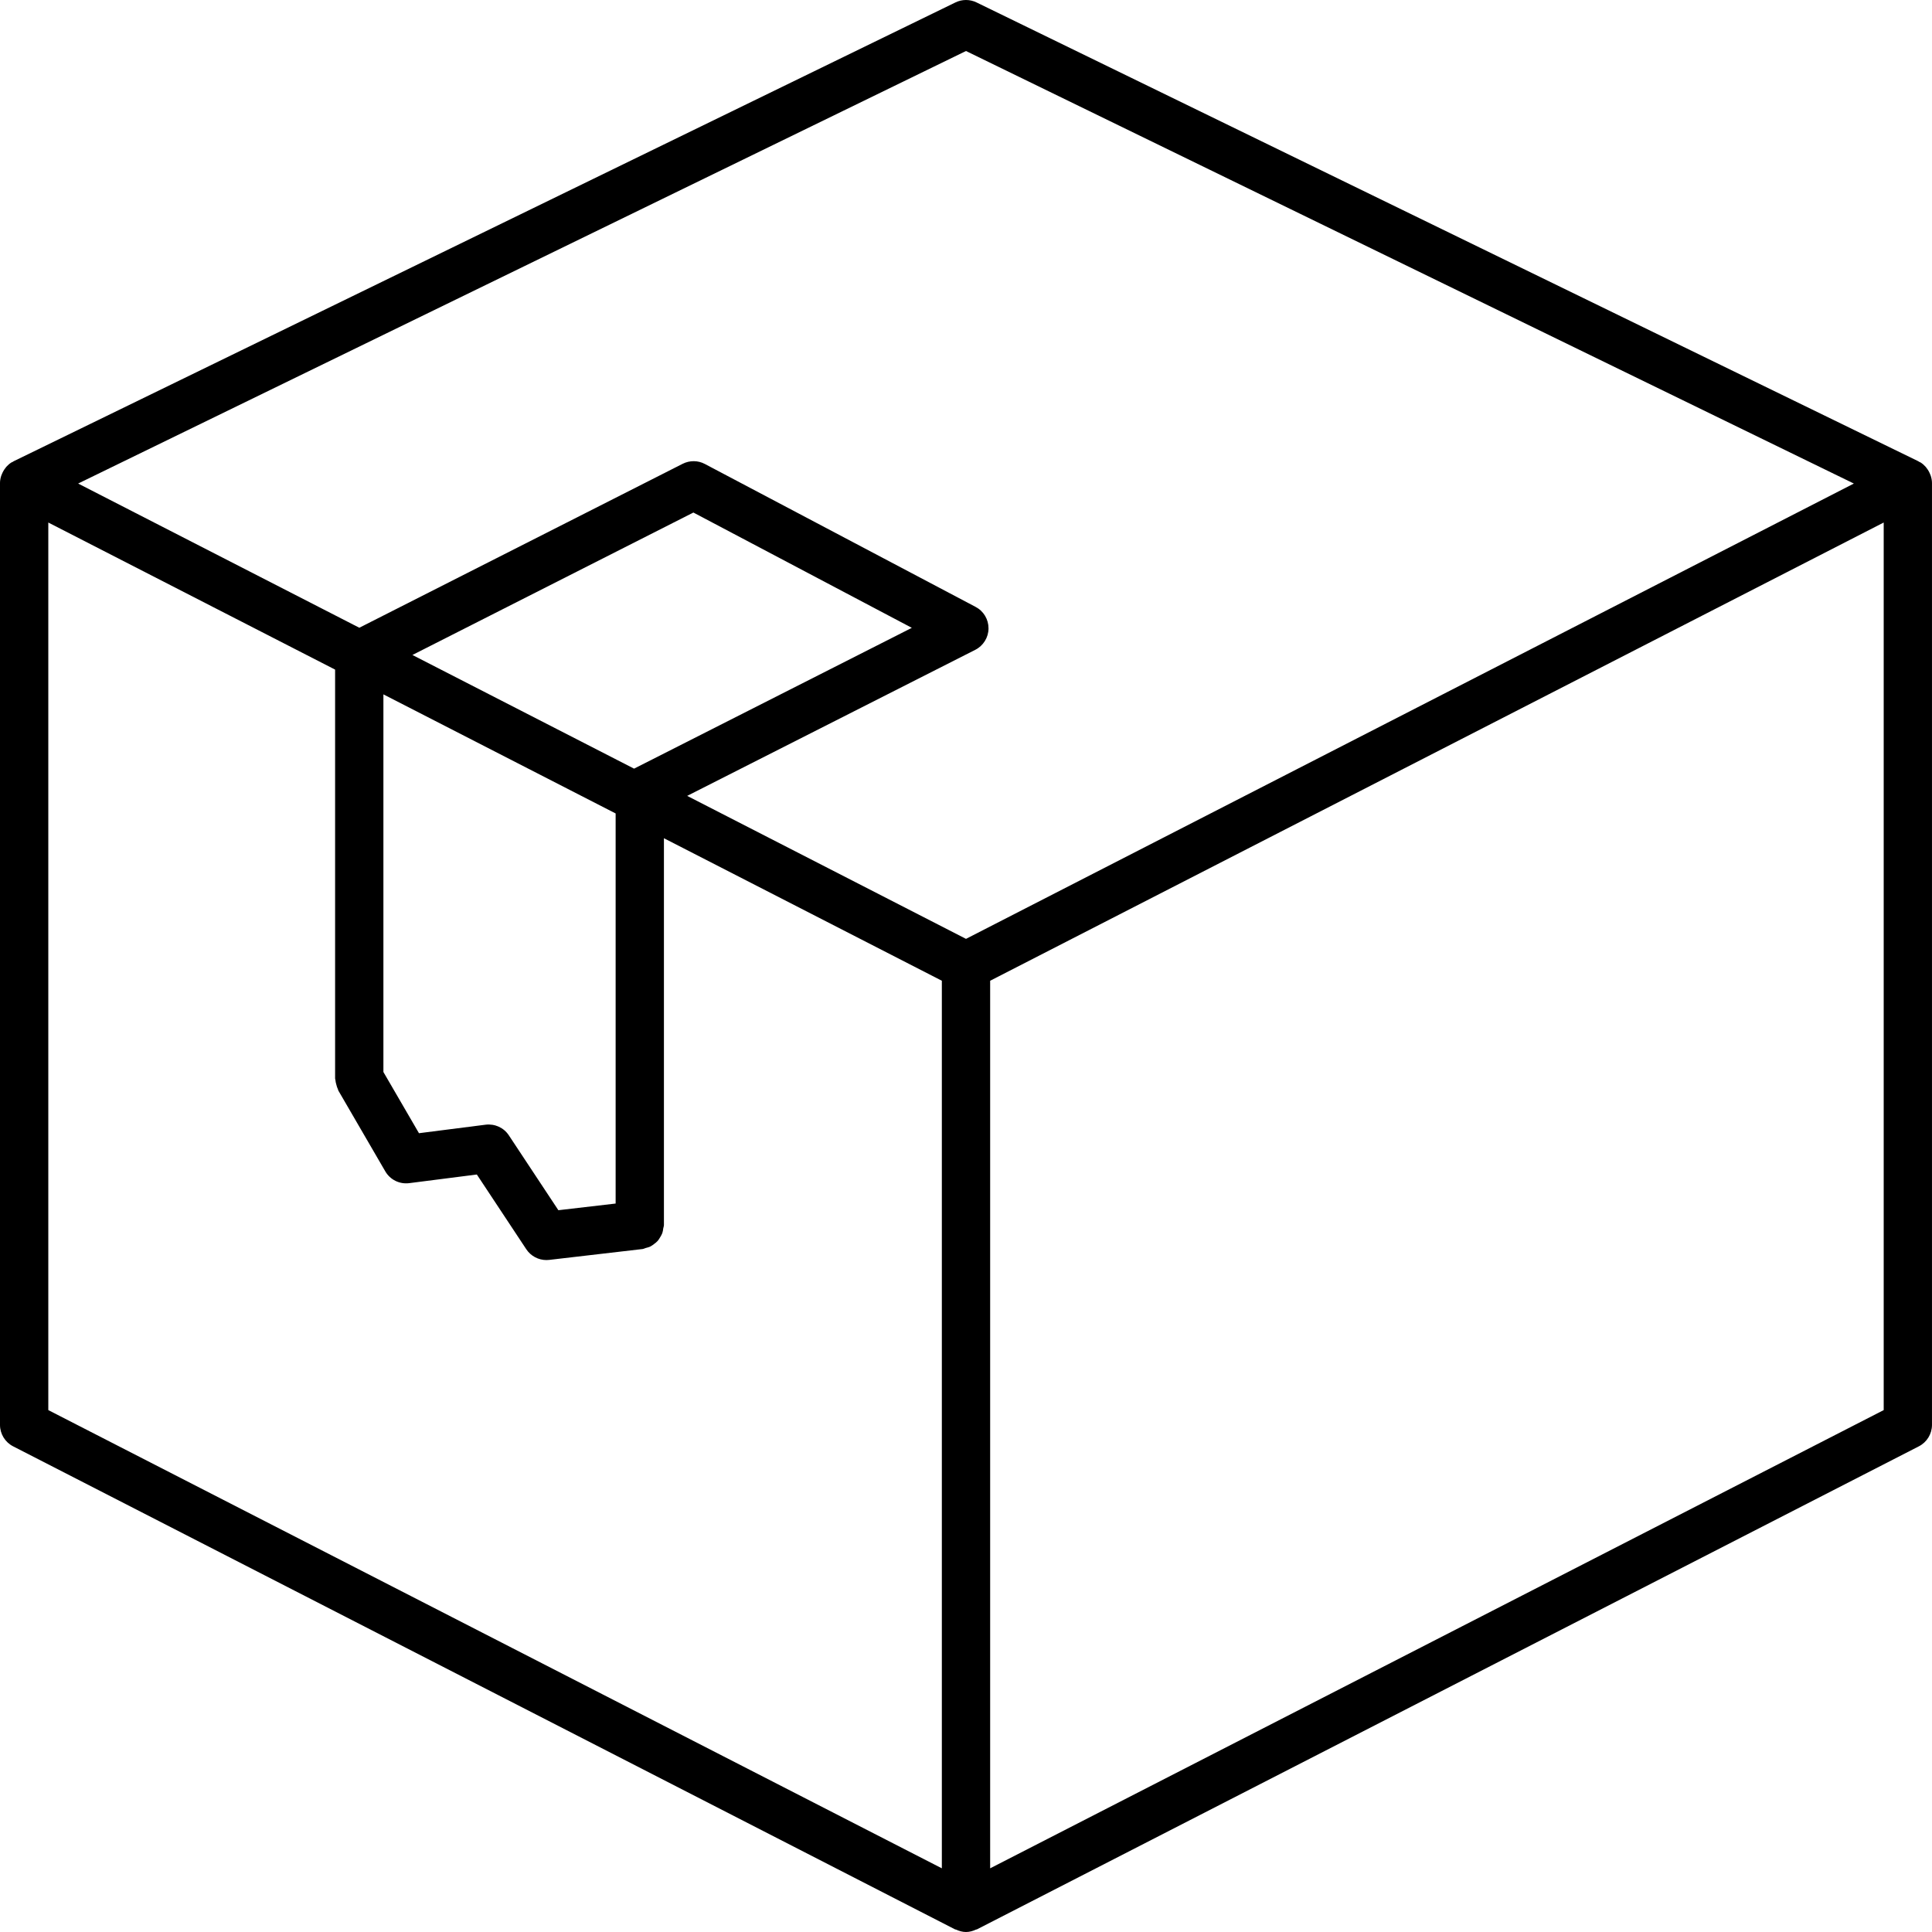 <svg xmlns="http://www.w3.org/2000/svg" width="512" viewBox="0 0 437.531 437.531" height="512" id="Capa_1"><path d="m437.102 107.375c-.2-.501-.465-.964-.801-1.385-.07-.087-.12-.181-.196-.264-.348-.385-.737-.733-1.191-1.011-.102-.062-.216-.088-.321-.143-.053-.028-.084-.079-.138-.105l-213.297-103.914c-1.506-.737-3.279-.737-4.785 0l-213.297 103.913c-.054.026-.085.077-.138.105-.105.055-.219.081-.321.143-.454.278-.844.627-1.191 1.011-.075.083-.126.177-.196.264-.336.421-.602.884-.801 1.385-.05.127-.11.242-.151.373-.166.526-.278 1.069-.278 1.636v213.296c0 2.051 1.148 3.931 2.975 4.866l213.296 109.383c.07.036.151.021.222.054.726.333 1.491.55 2.272.55s1.547-.217 2.272-.55c.071-.033.152-.018.222-.054l213.296-109.383c1.827-.935 2.975-2.815 2.975-4.866v-213.296c0-.566-.112-1.11-.278-1.635-.04-.13-.1-.246-.15-.373zm-218.337-95.823 201.07 97.956-201.07 103.112-63.142-32.381 65.247-33.078c1.821-.927 2.98-2.791 2.996-4.834.016-2.046-1.106-3.928-2.916-4.882l-61.319-32.369c-1.565-.836-3.44-.841-5.026-.043l-73.232 37.128-63.677-32.655zm-79.345 261.01-12.968 1.509-11.216-16.958c-1.148-1.736-3.151-2.654-5.255-2.409l-15.099 1.928-8.054-13.859v-85.523l52.592 26.97zm-46.021-124.232 63.63-32.258 49.468 26.112-62.901 31.888zm-82.461-29.996 64.951 33.308v92.602c0 .118.059.216.067.331.021.361.119.703.214 1.059.098.364.188.715.355 1.044.051.101.049.214.106.313l10.618 18.274c1.1 1.901 3.221 2.959 5.421 2.678l15.318-1.957 11.195 16.923c1.02 1.541 2.74 2.452 4.561 2.452.208 0 .422-.013.63-.037l21.145-2.462c.263-.031.476-.171.725-.236.364-.095.719-.177 1.049-.342.313-.156.572-.362.847-.571.284-.216.56-.417.796-.683.233-.261.398-.554.577-.856.179-.3.357-.586.476-.92.124-.343.163-.701.216-1.069.037-.258.152-.487.152-.755v-87.6l62.938 32.275v201.005l-202.357-103.772zm415.655 201.004-202.358 103.772v-201.004l202.358-103.772z"></path></svg>